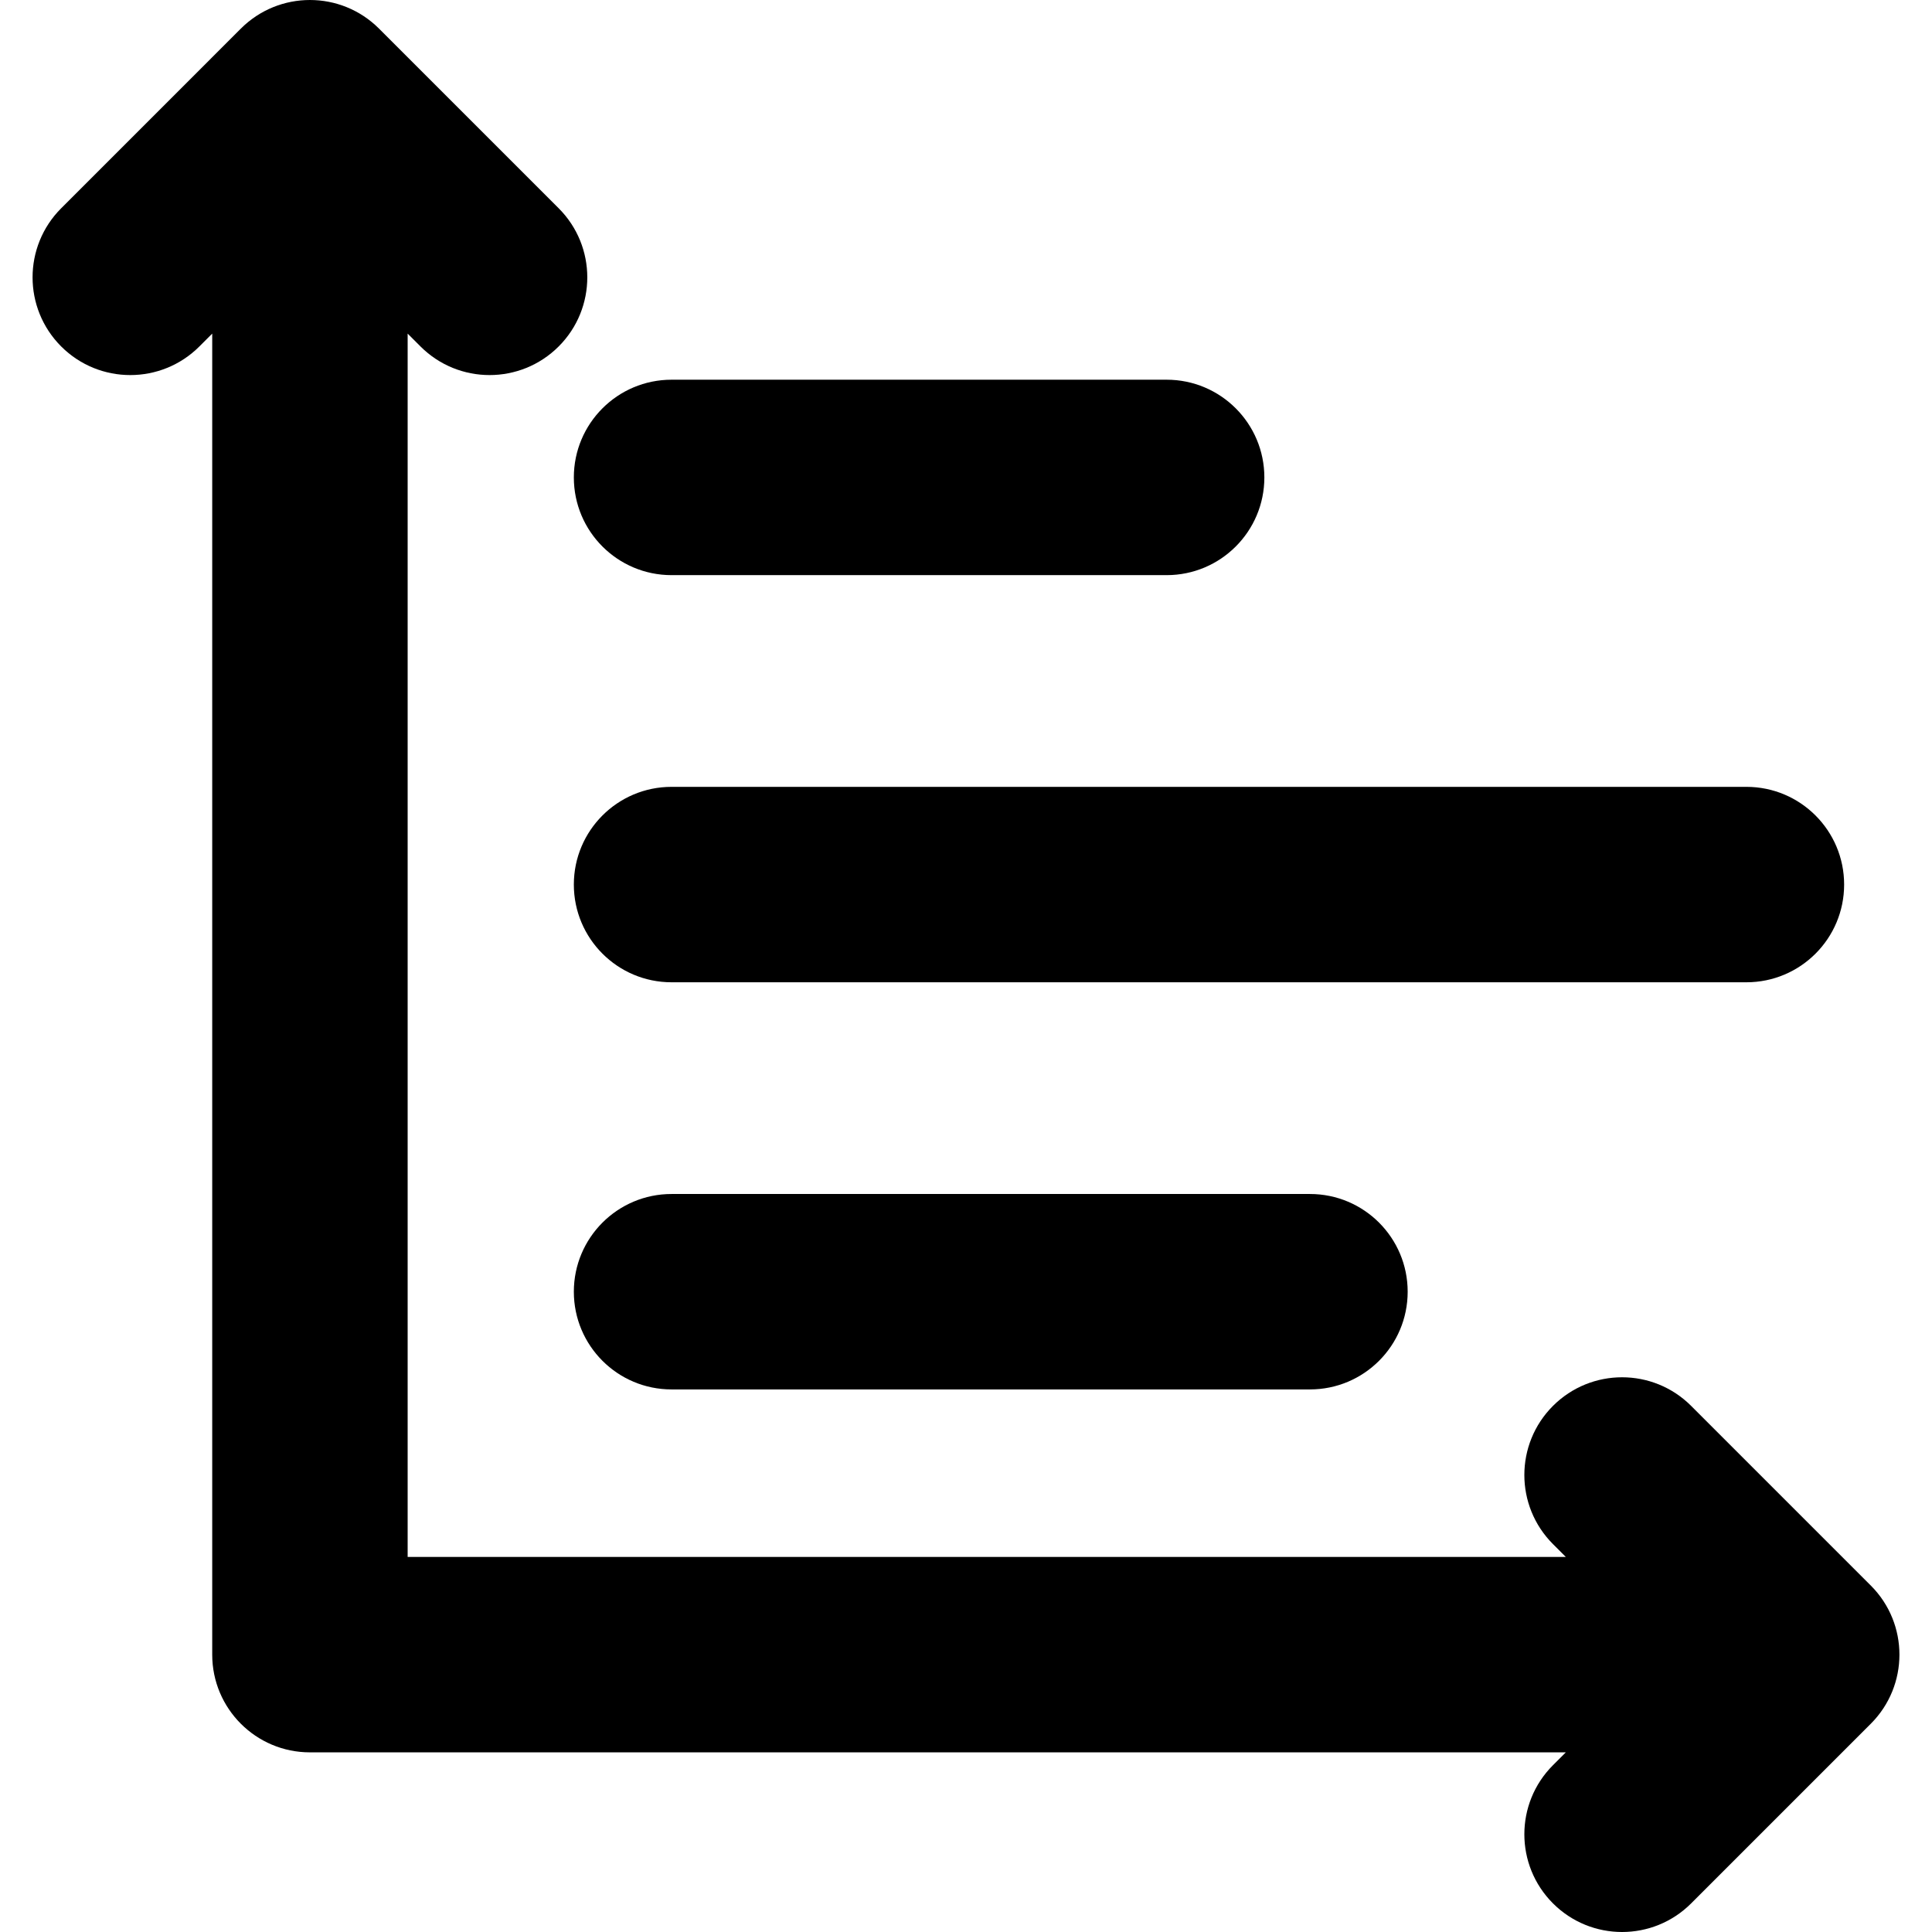<?xml version="1.0" encoding="iso-8859-1"?>
<!-- Uploaded to: SVG Repo, www.svgrepo.com, Generator: SVG Repo Mixer Tools -->
<!DOCTYPE svg PUBLIC "-//W3C//DTD SVG 1.1//EN" "http://www.w3.org/Graphics/SVG/1.1/DTD/svg11.dtd">
<svg fill="#000000" height="800px" width="800px" version="1.1" id="Capa_1" xmlns="http://www.w3.org/2000/svg" xmlns:xlink="http://www.w3.org/1999/xlink" 
	 viewBox="0 0 296.577 296.577" xml:space="preserve">
<g>
	<path d="M287.183,243.393l-27.577-27.577c-5.857-5.857-15.355-5.857-21.213,0c-5.858,5.857-5.858,15.355,0,21.213l1.971,1.971
		H62.577V51.212l1.971,1.971c5.858,5.859,15.355,5.858,21.213,0c5.858-5.857,5.858-15.355,0-21.213L58.183,4.393
		c-5.857-5.857-15.355-5.857-21.213,0L9.393,31.97c-5.858,5.857-5.858,15.355,0,21.213c5.857,5.858,15.355,5.858,21.213,0
		l1.971-1.971V254c0,8.284,6.716,15,15,15h192.787l-1.971,1.971c-5.858,5.857-5.858,15.355,0,21.213
		c5.858,5.859,15.355,5.858,21.213,0l27.577-27.577C293.042,258.749,293.042,249.25,287.183,243.393z"/>
	<path d="M103.089,183.288c-8.284,0-15,6.716-15,15c0,8.284,6.716,15,15,15h98c8.284,0,15-6.716,15-15c0-8.284-6.716-15-15-15
		H103.089z"/>
	<path d="M103.089,88.288h76c8.284,0,15-6.716,15-15c0-8.284-6.716-15-15-15h-76c-8.284,0-15,6.716-15,15
		C88.089,81.572,94.804,88.288,103.089,88.288z"/>
	<path d="M88.089,135.788c0,8.284,6.716,15,15,15h165c8.284,0,15-6.716,15-15c0-8.284-6.716-15-15-15h-165
		C94.804,120.788,88.089,127.503,88.089,135.788z"/>
</g>
</svg>